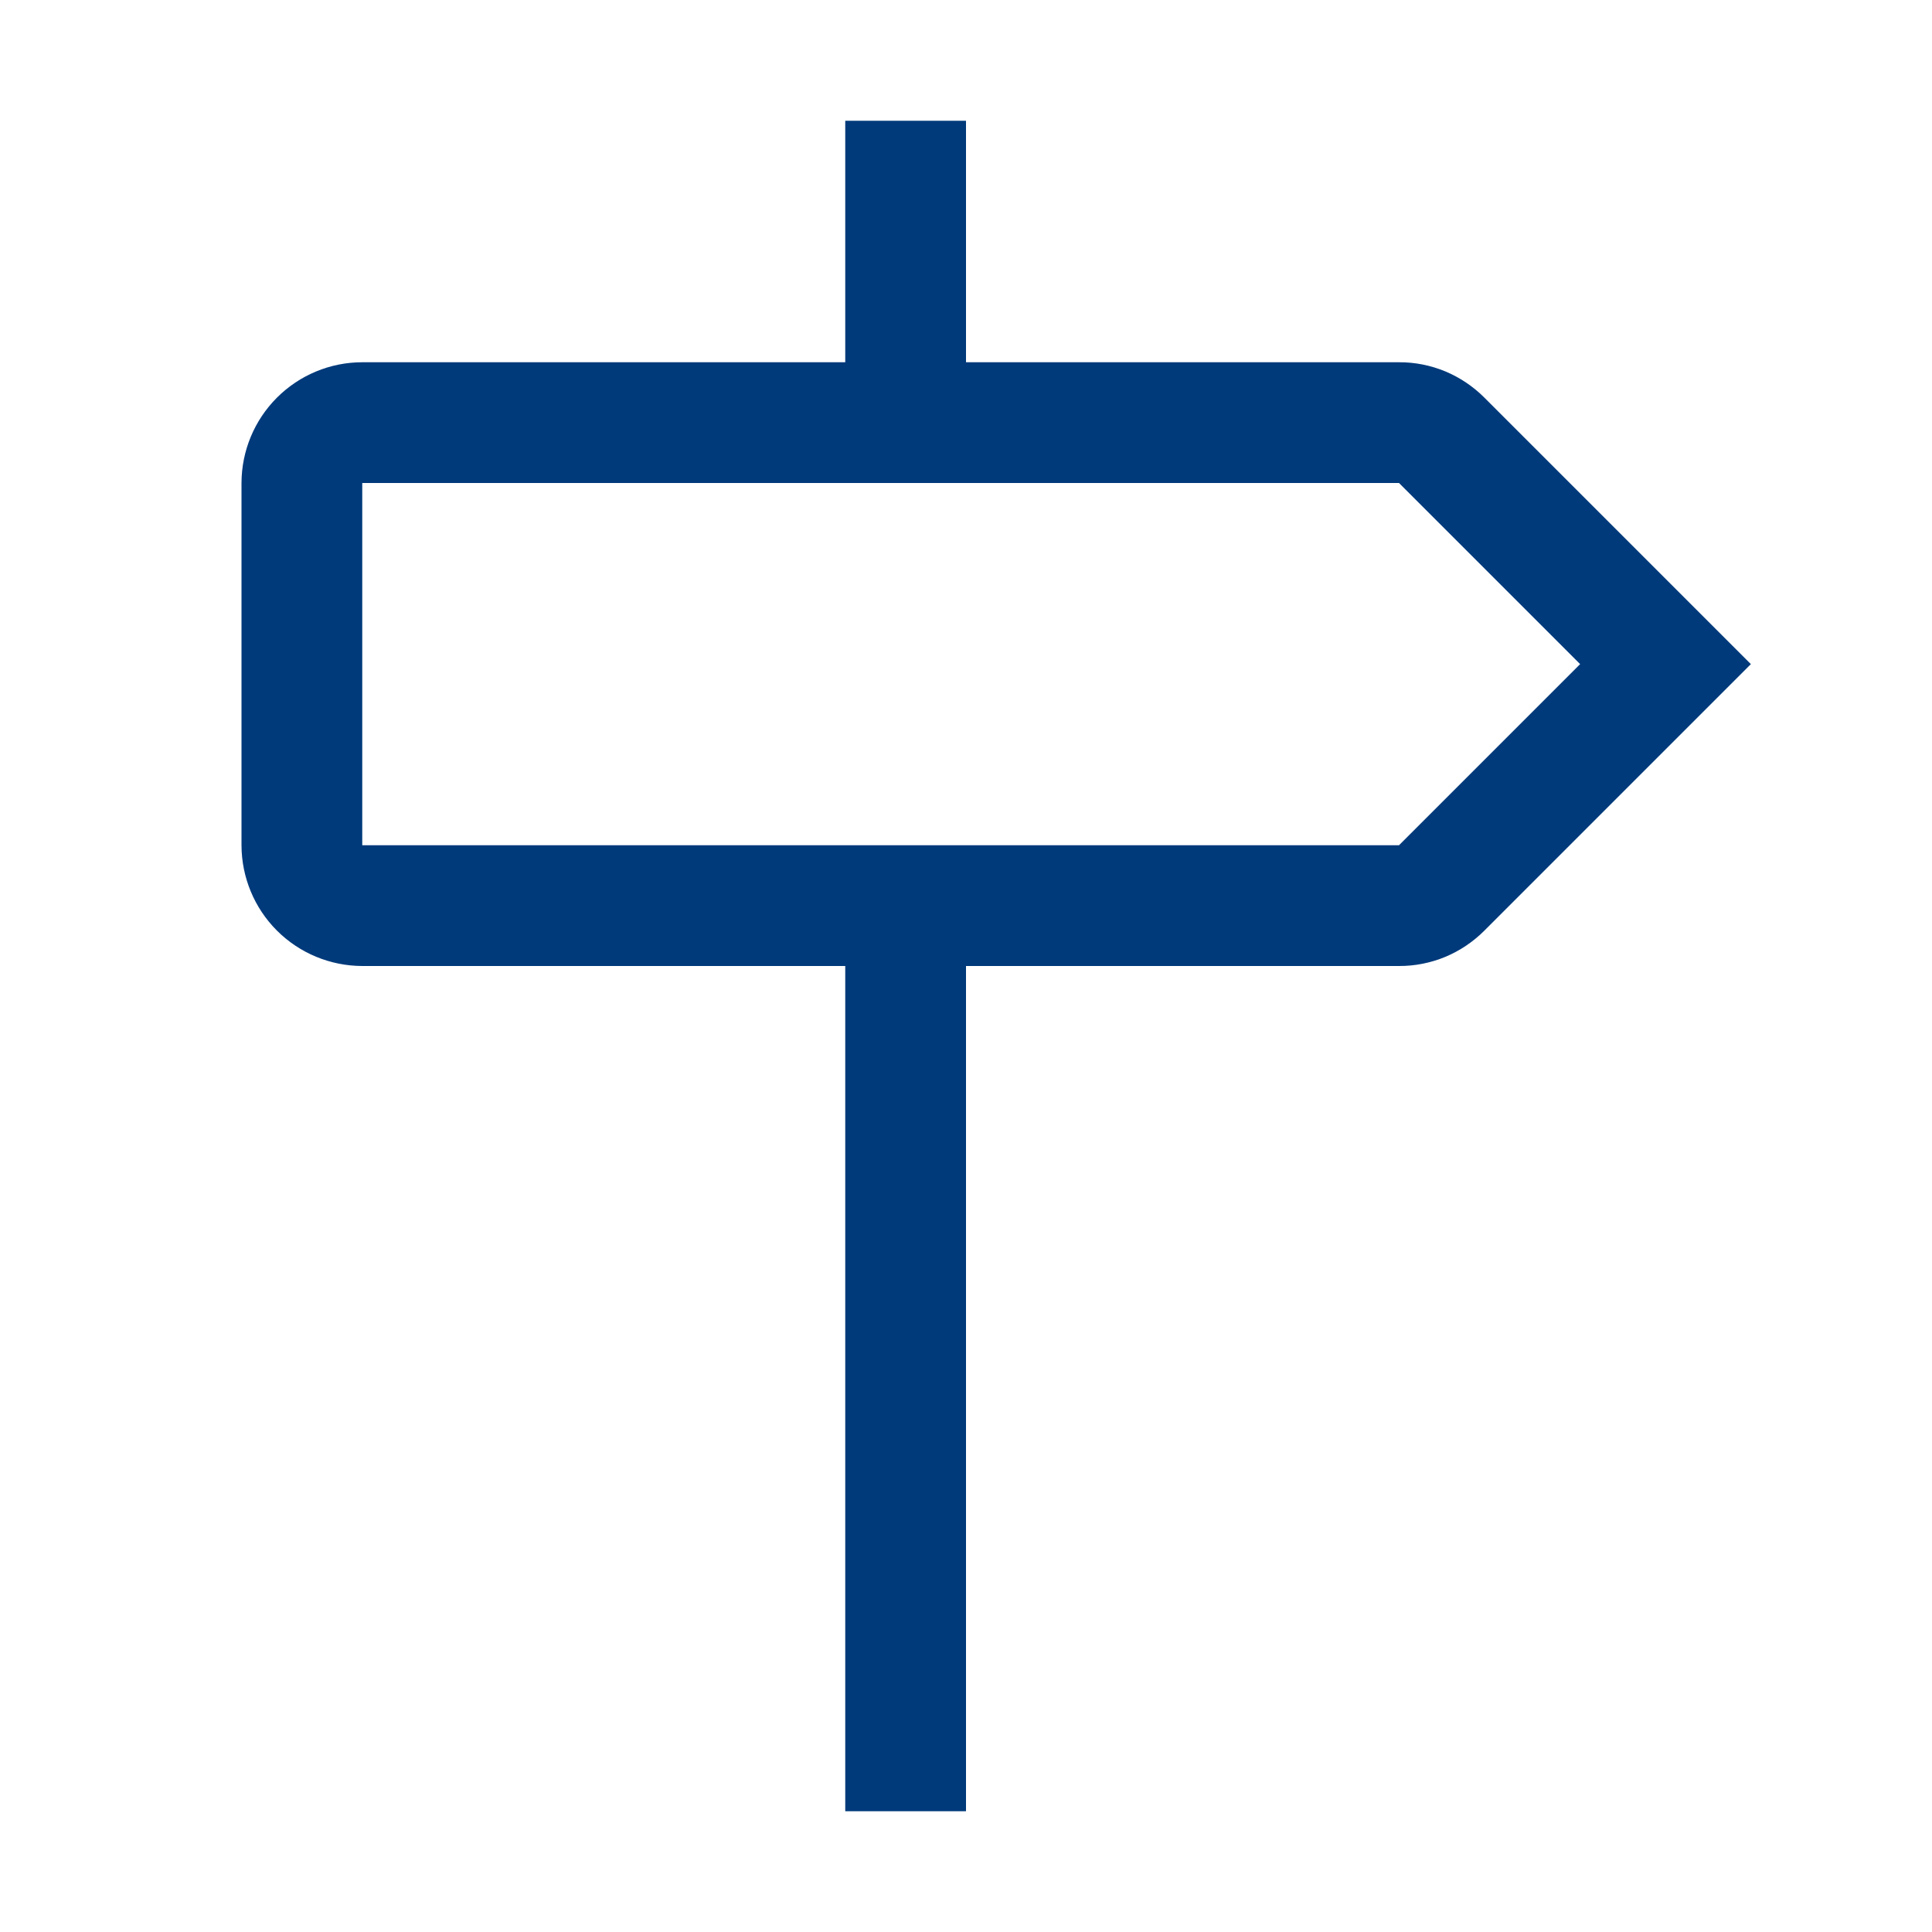 <?xml version="1.0" encoding="UTF-8"?> <svg xmlns="http://www.w3.org/2000/svg" width="24" height="24" viewBox="0 0 24 24" fill="none"><path d="M18.439 4.939C18.3 4.8 18.135 4.689 17.953 4.613C17.771 4.538 17.576 4.499 17.379 4.5H12V1.5H10.5V4.5H4.5C4.102 4.5 3.721 4.659 3.44 4.94C3.159 5.221 3.001 5.602 3 6V10.5C3.001 10.898 3.159 11.279 3.44 11.56C3.721 11.841 4.102 11.999 4.5 12H10.5V22.5H12V12H17.379C17.576 12.001 17.771 11.962 17.953 11.887C18.135 11.811 18.3 11.7 18.439 11.561L21.75 8.25L18.439 4.939ZM17.379 10.5H4.5V6H17.379L19.629 8.25L17.379 10.5Z" fill="#003A7B"></path></svg> 